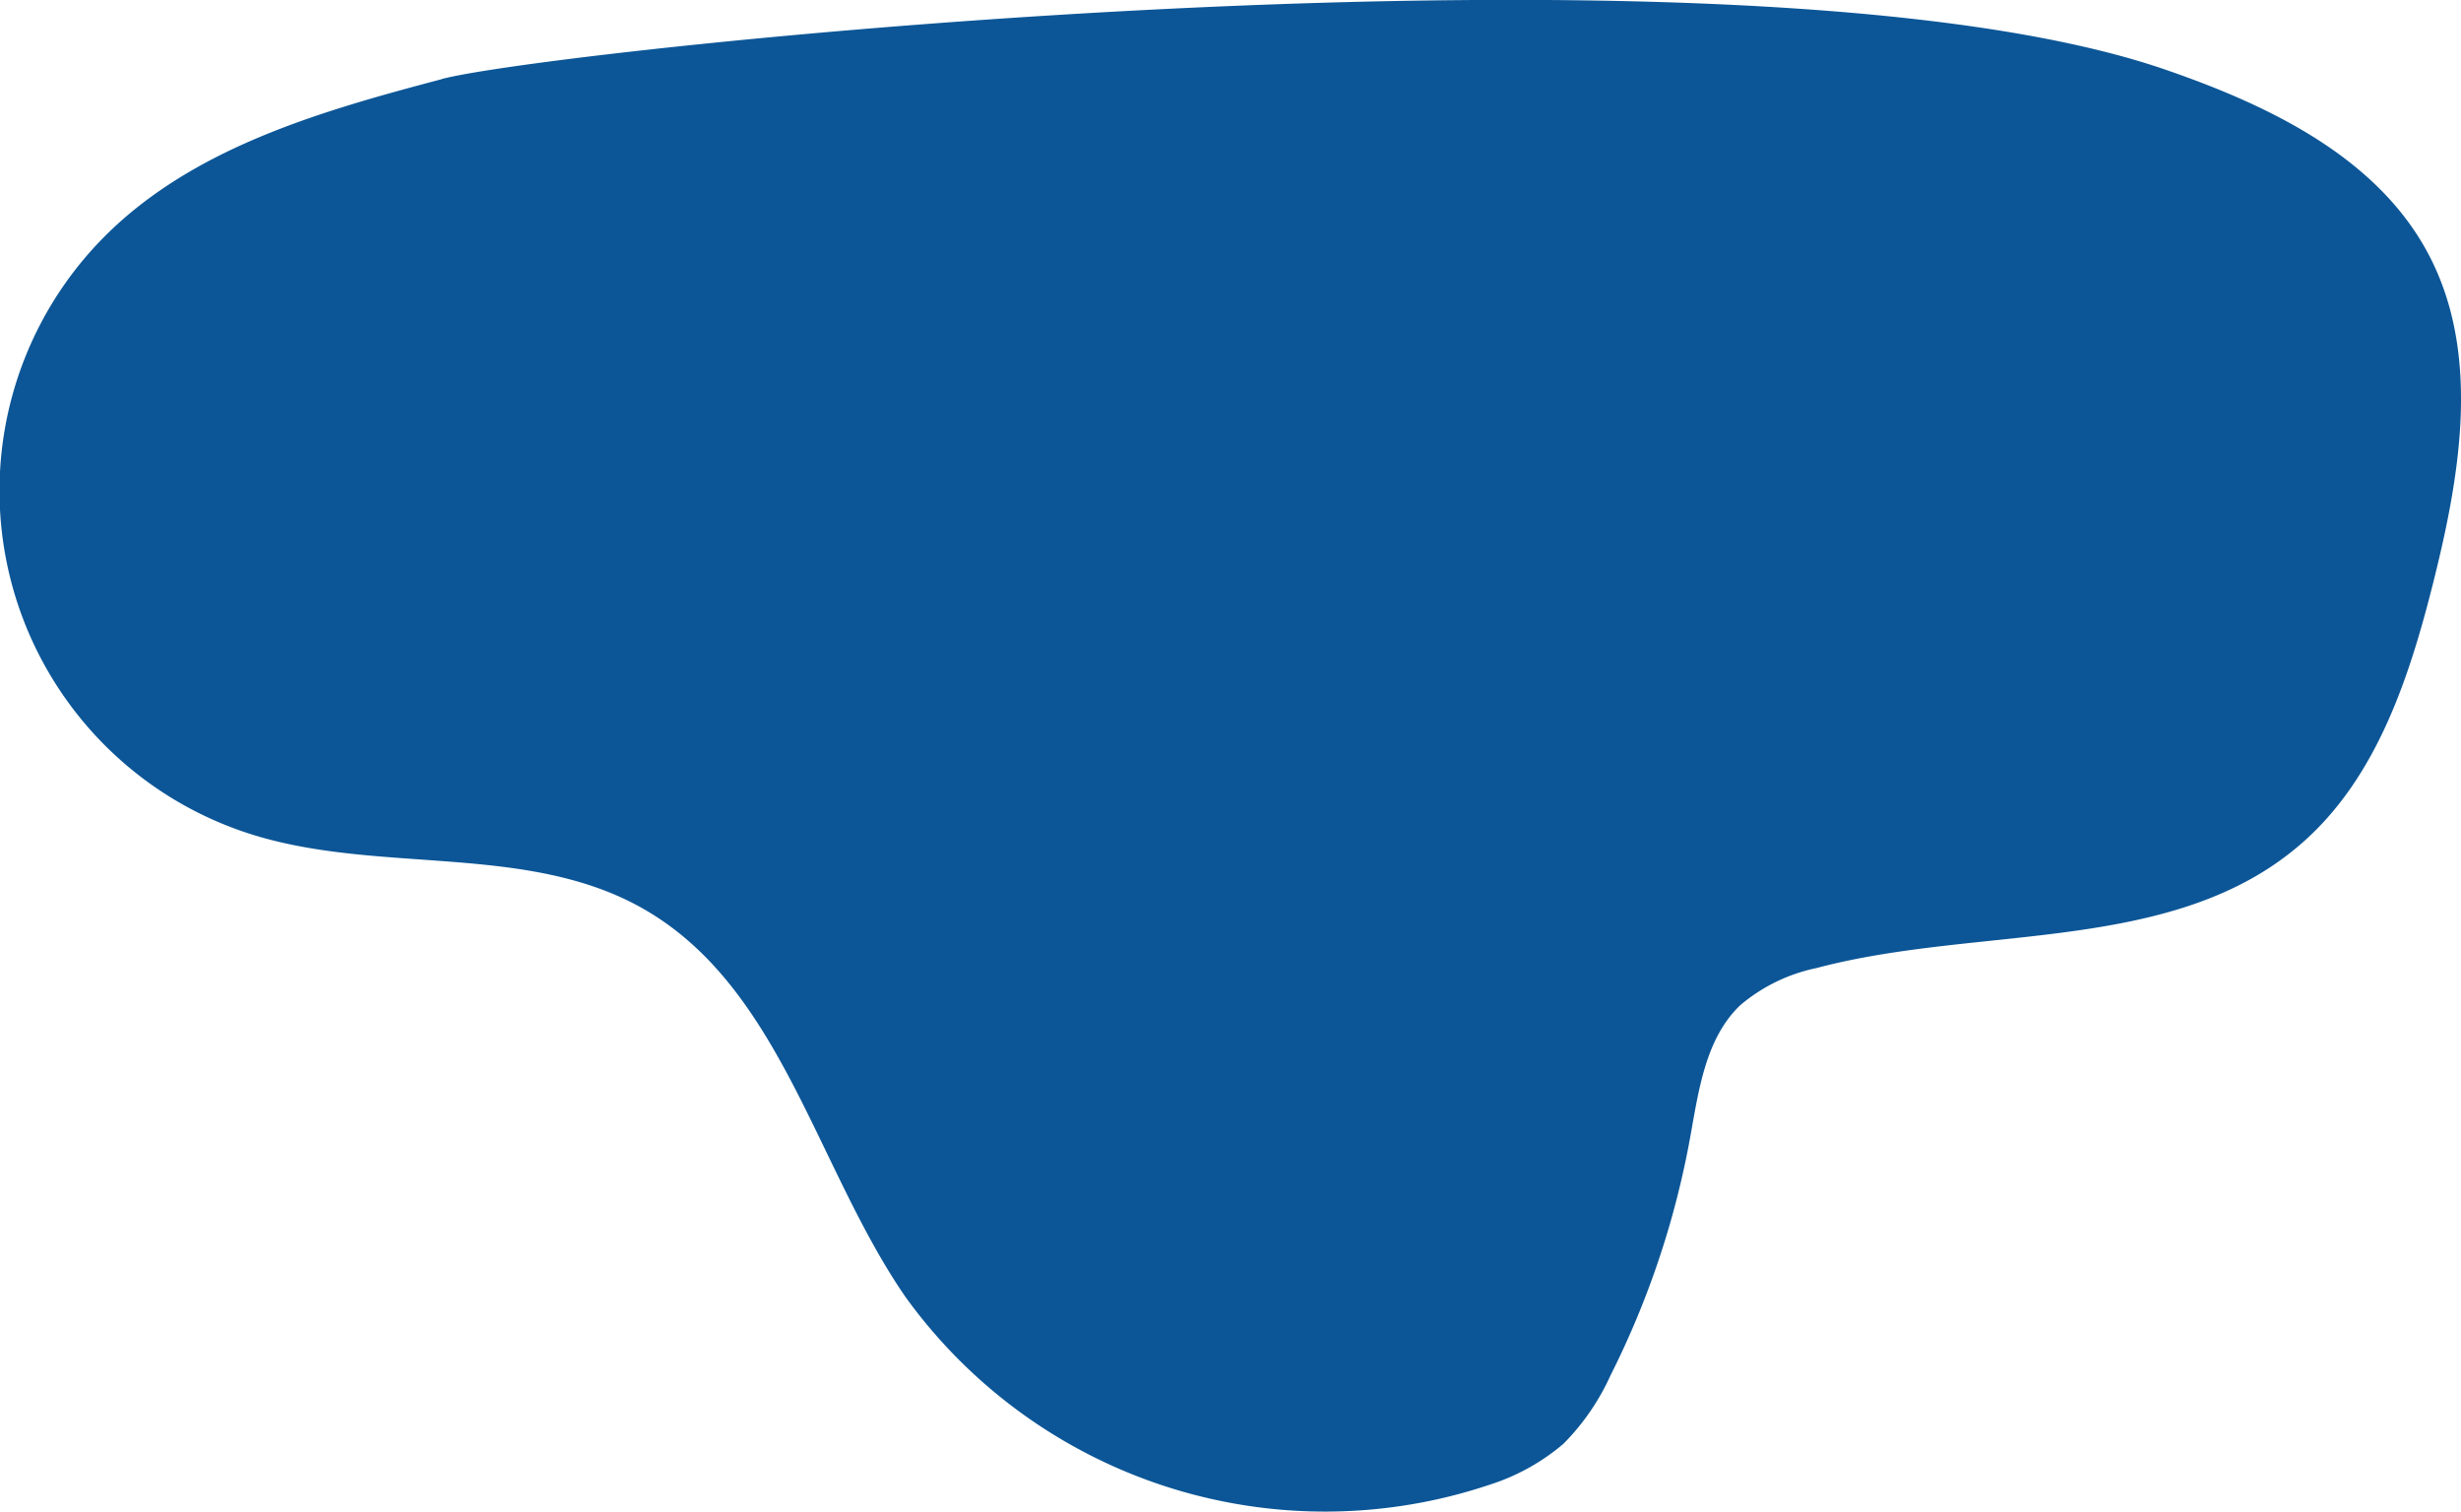 <?xml version="1.0" encoding="UTF-8"?> <svg xmlns="http://www.w3.org/2000/svg" width="74.617" height="45.858" viewBox="0 0 74.617 45.858"><path d="M13.4,670.862c-3.7.978-7.569,2.085-10.258,4.8a10.923,10.923,0,0,0,4.546,18.12c3.862,1.191,8.321.236,11.828,2.244,4.159,2.382,5.217,7.807,7.932,11.756a15.689,15.689,0,0,0,17.733,5.694,6.455,6.455,0,0,0,2.224-1.238,7.088,7.088,0,0,0,1.426-2.075,26.568,26.568,0,0,0,2.409-7.187c.262-1.44.465-3.024,1.524-4.034a5.207,5.207,0,0,1,2.311-1.126c4.969-1.319,10.855-.4,14.722-3.792,2.286-2,3.276-5.077,4.01-8.027.806-3.241,1.387-6.829-.158-9.79s-4.835-4.542-7.994-5.631c-12.955-4.465-48.868-.613-52.254.282" transform="translate(0.001 -668.464)" fill="#0c5697"></path></svg> 